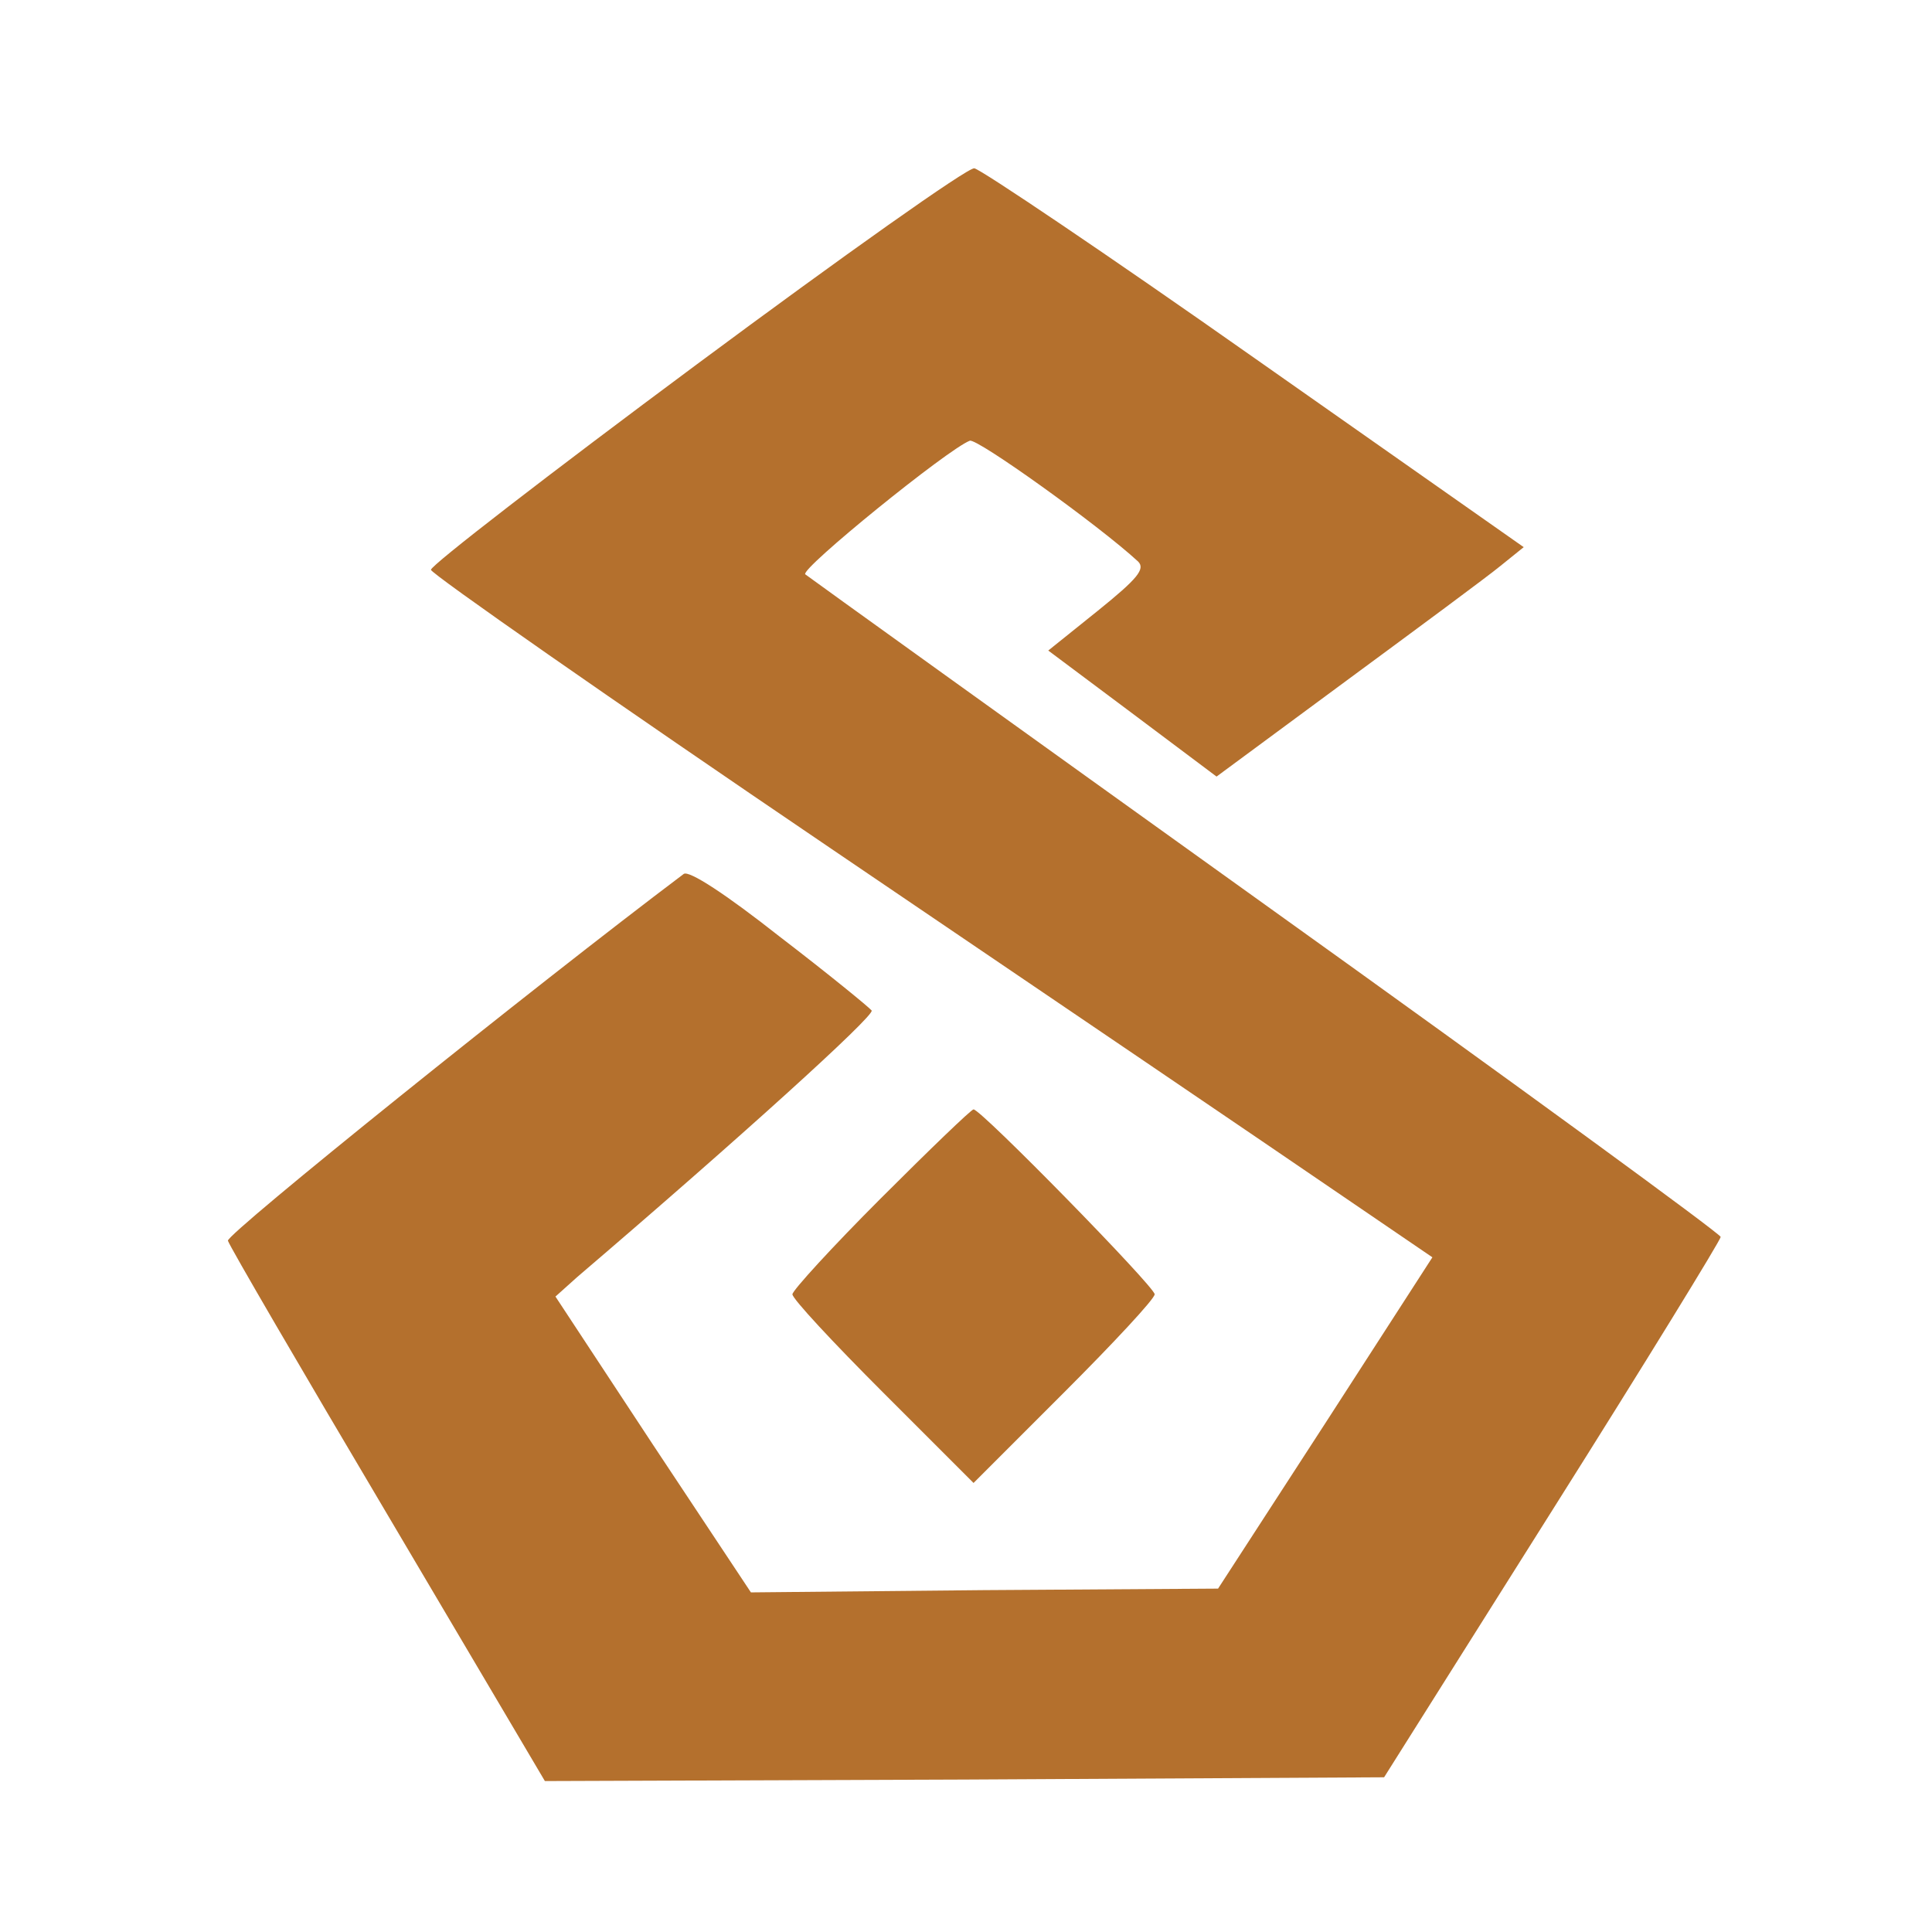 <svg version="1.0" xmlns="http://www.w3.org/2000/svg" width="256" height="256" fill="#b4702d" viewBox="0 0 256 256">
<g transform="translate(0,256)scale(0.1,-0.1)">
<path d="M923 2077 c-194 -144 -352 -266 -352 -272 0 -5 239 -172 531 -370 292 -198 591 -401 664 -451 l132 -90 -142 -220 -142 -219 -310 -2 -309 -3 -130 196 -129 196 29 26 c213 182 394 346 390 353 -3 4 -58 49 -122 98 -71 56 -120 88 -127 83 -198 -149 -606 -477 -604 -486 2 -7 97 -170 212 -364 l208 -352 556 2 556 3 223 354 c123 195 223 358 223 362 0 4 -271 202 -602 439 -332 238 -606 435 -611 439 -7 7 189 166 218 177 9 4 171 -112 223 -160 10 -10 -1 -23 -53 -65 l-66 -53 111 -83 112 -84 172 127 c95 70 187 138 204 152 l31 25 -356 250 c-196 138 -364 251 -372 252 -9 1 -174 -116 -368 -260z"/>
<path d="M1167 972 c-64 -64 -117 -122 -117 -127 0 -6 54 -64 120 -130 l120 -120 120 120 c66 66 120 124 120 130 0 10 -230 245 -240 245 -3 0 -58 -53 -123 -118z"/>
</g>
</svg>
